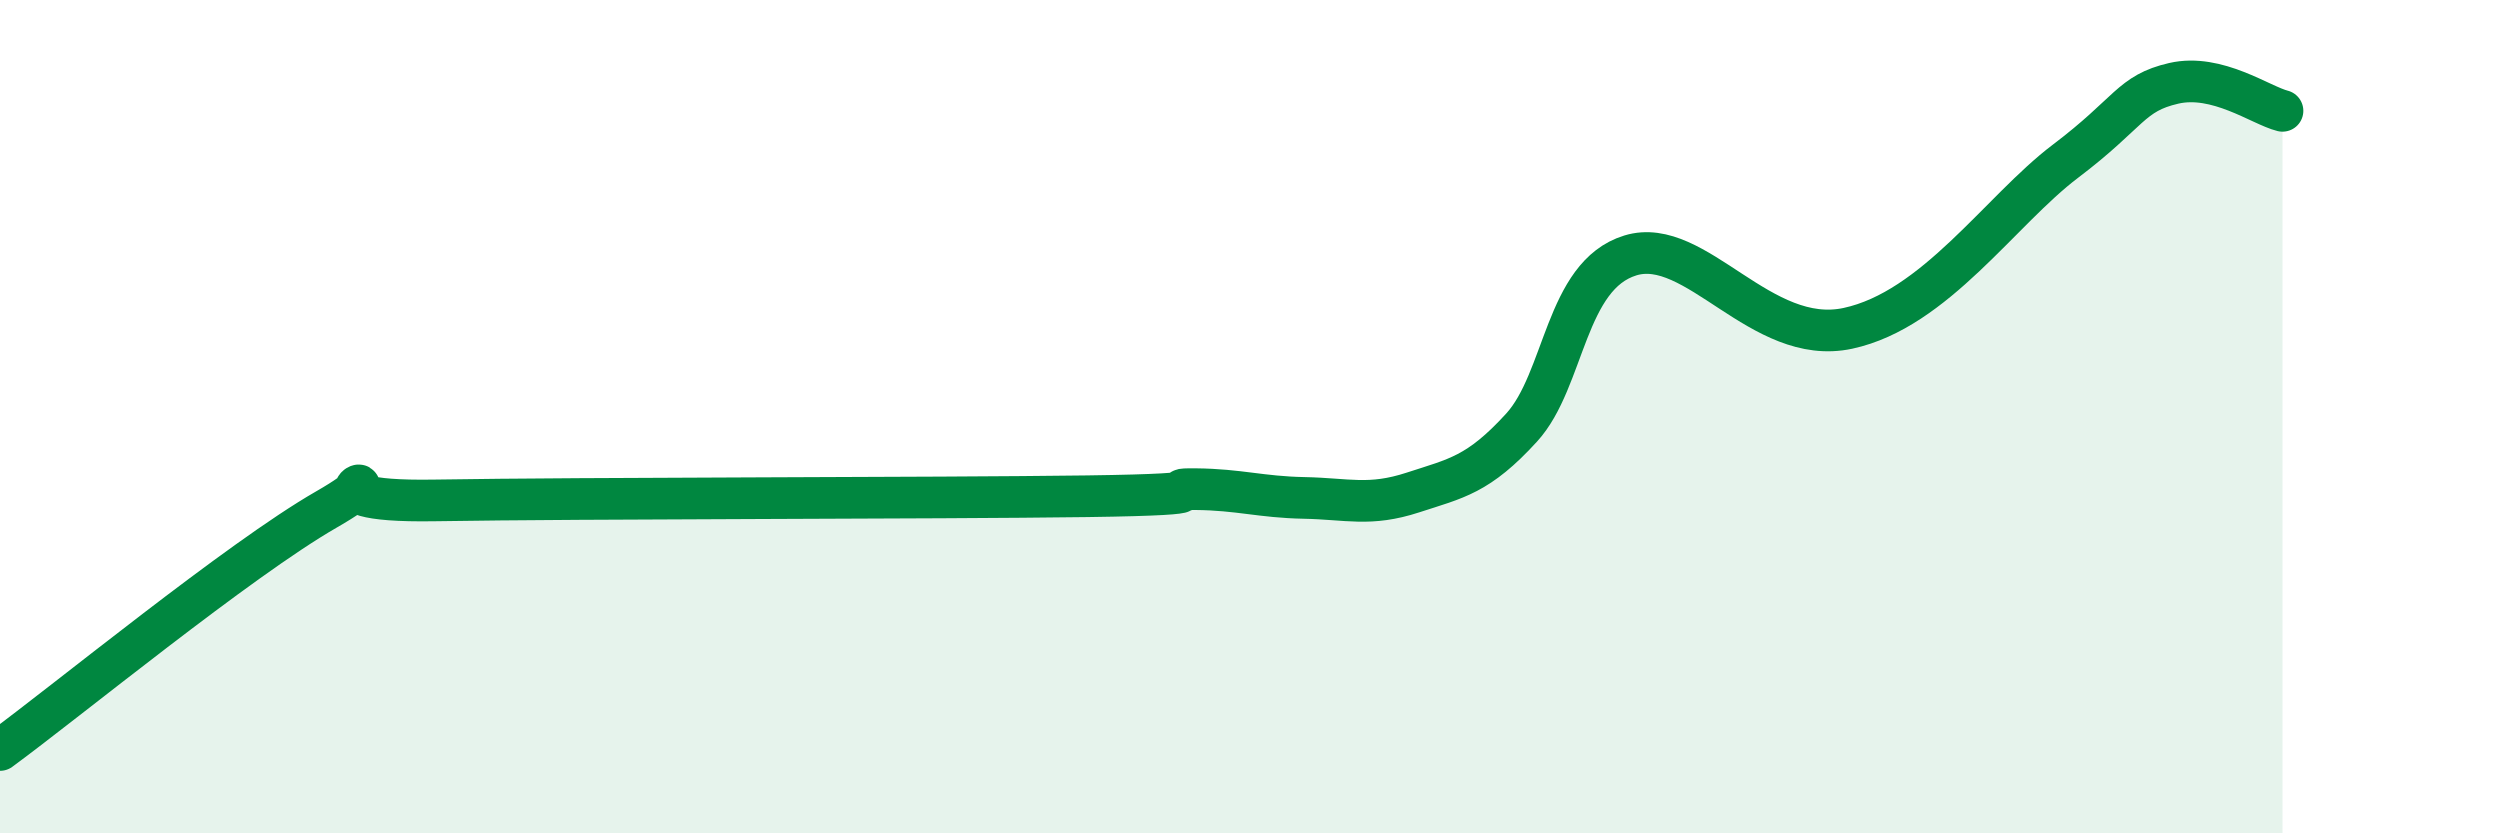 
    <svg width="60" height="20" viewBox="0 0 60 20" xmlns="http://www.w3.org/2000/svg">
      <path
        d="M 0,18 C 1.57,16.85 5.74,13.43 7.83,12.23 C 9.92,11.03 6.78,12.07 10.43,12.01 C 14.08,11.95 22.44,11.96 26.09,11.91 C 29.74,11.86 27.66,11.73 28.7,11.74 C 29.74,11.75 30.26,11.93 31.3,11.95 C 32.34,11.97 32.87,12.16 33.91,11.82 C 34.95,11.48 35.48,11.4 36.52,10.26 C 37.56,9.12 37.56,6.61 39.13,6.13 C 40.7,5.65 42.26,8.33 44.35,7.88 C 46.44,7.43 48.01,5.05 49.57,3.87 C 51.13,2.69 51.13,2.24 52.17,2 C 53.21,1.76 54.26,2.53 54.78,2.66L54.78 20L0 20Z"
        fill="#008740"
        opacity="0.1"
        stroke-linecap="round"
        stroke-linejoin="round"
      />
      <path
        d="M 0,18 C 1.57,16.85 5.74,13.43 7.83,12.23 C 9.92,11.03 6.78,12.07 10.43,12.01 C 14.08,11.95 22.44,11.96 26.09,11.91 C 29.74,11.86 27.66,11.73 28.7,11.74 C 29.74,11.75 30.26,11.93 31.3,11.95 C 32.34,11.97 32.87,12.16 33.91,11.82 C 34.95,11.48 35.48,11.4 36.52,10.26 C 37.56,9.12 37.56,6.61 39.13,6.13 C 40.7,5.65 42.26,8.33 44.35,7.88 C 46.44,7.43 48.01,5.05 49.57,3.87 C 51.13,2.69 51.13,2.24 52.17,2 C 53.21,1.76 54.26,2.53 54.78,2.66"
        stroke="#008740"
        stroke-width="1"
        fill="none"
        stroke-linecap="round"
        stroke-linejoin="round"
      />
    </svg>
  